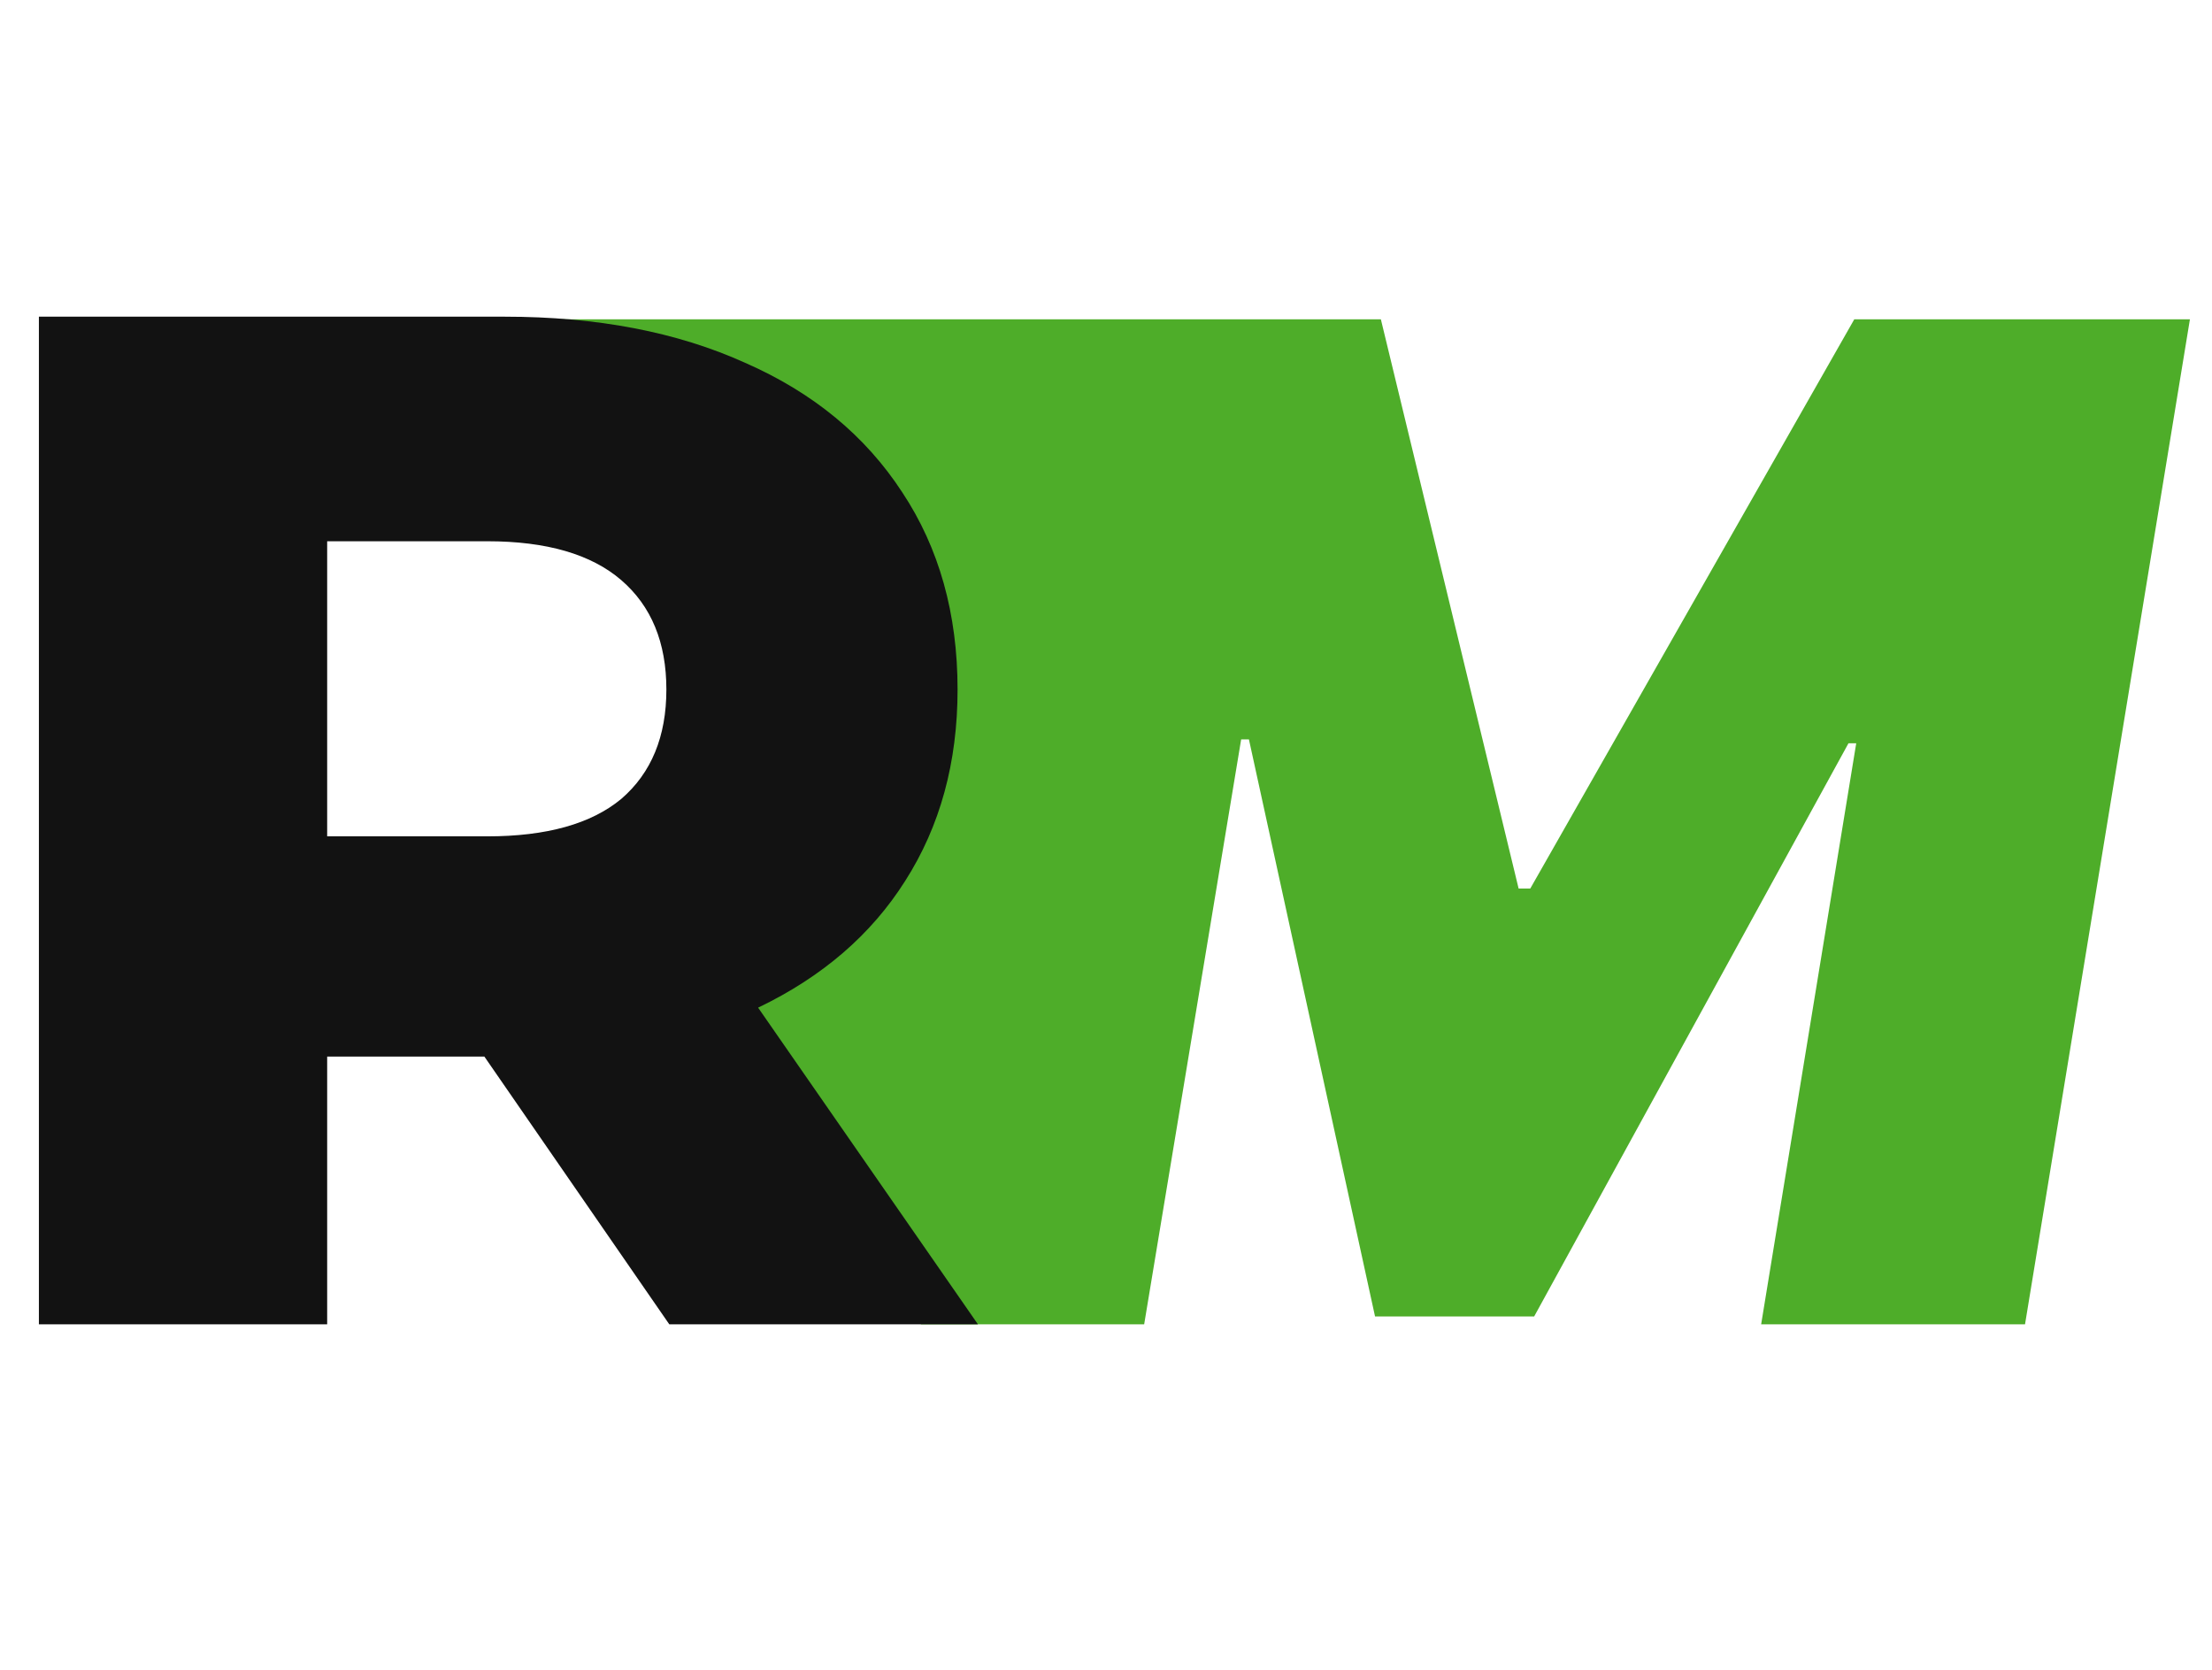 <svg width="106" height="80" viewBox="0 0 106 80" fill="none" xmlns="http://www.w3.org/2000/svg">
<path d="M50.087 15.298H66.172L72.773 42.57H73.331L88.858 15.298H104.942L97.04 63.448H84.395L88.951 35.611H88.579L73.517 63.072H65.893L59.849 35.423H59.477L54.829 63.448H44.136L33.909 46.897L35.273 30.345L23 15.298H50.087Z" fill="#4EAD29"/>
<path d="M23.212 50.621H15.678V63.448H1.864V15.172H24.189C28.608 15.172 32.445 15.908 35.701 17.379C38.957 18.805 41.468 20.873 43.236 23.586C45.003 26.253 45.887 29.402 45.887 33.034C45.887 36.529 45.05 39.586 43.375 42.207C41.747 44.782 39.398 46.804 36.329 48.276L46.864 63.448H32.073L23.212 50.621ZM31.933 33.034C31.933 30.782 31.212 29.034 29.771 27.793C28.329 26.552 26.189 25.931 23.352 25.931H15.678V40.069H23.352C26.189 40.069 28.329 39.471 29.771 38.276C31.212 37.034 31.933 35.287 31.933 33.034Z" fill="#121212"/>
</svg>
